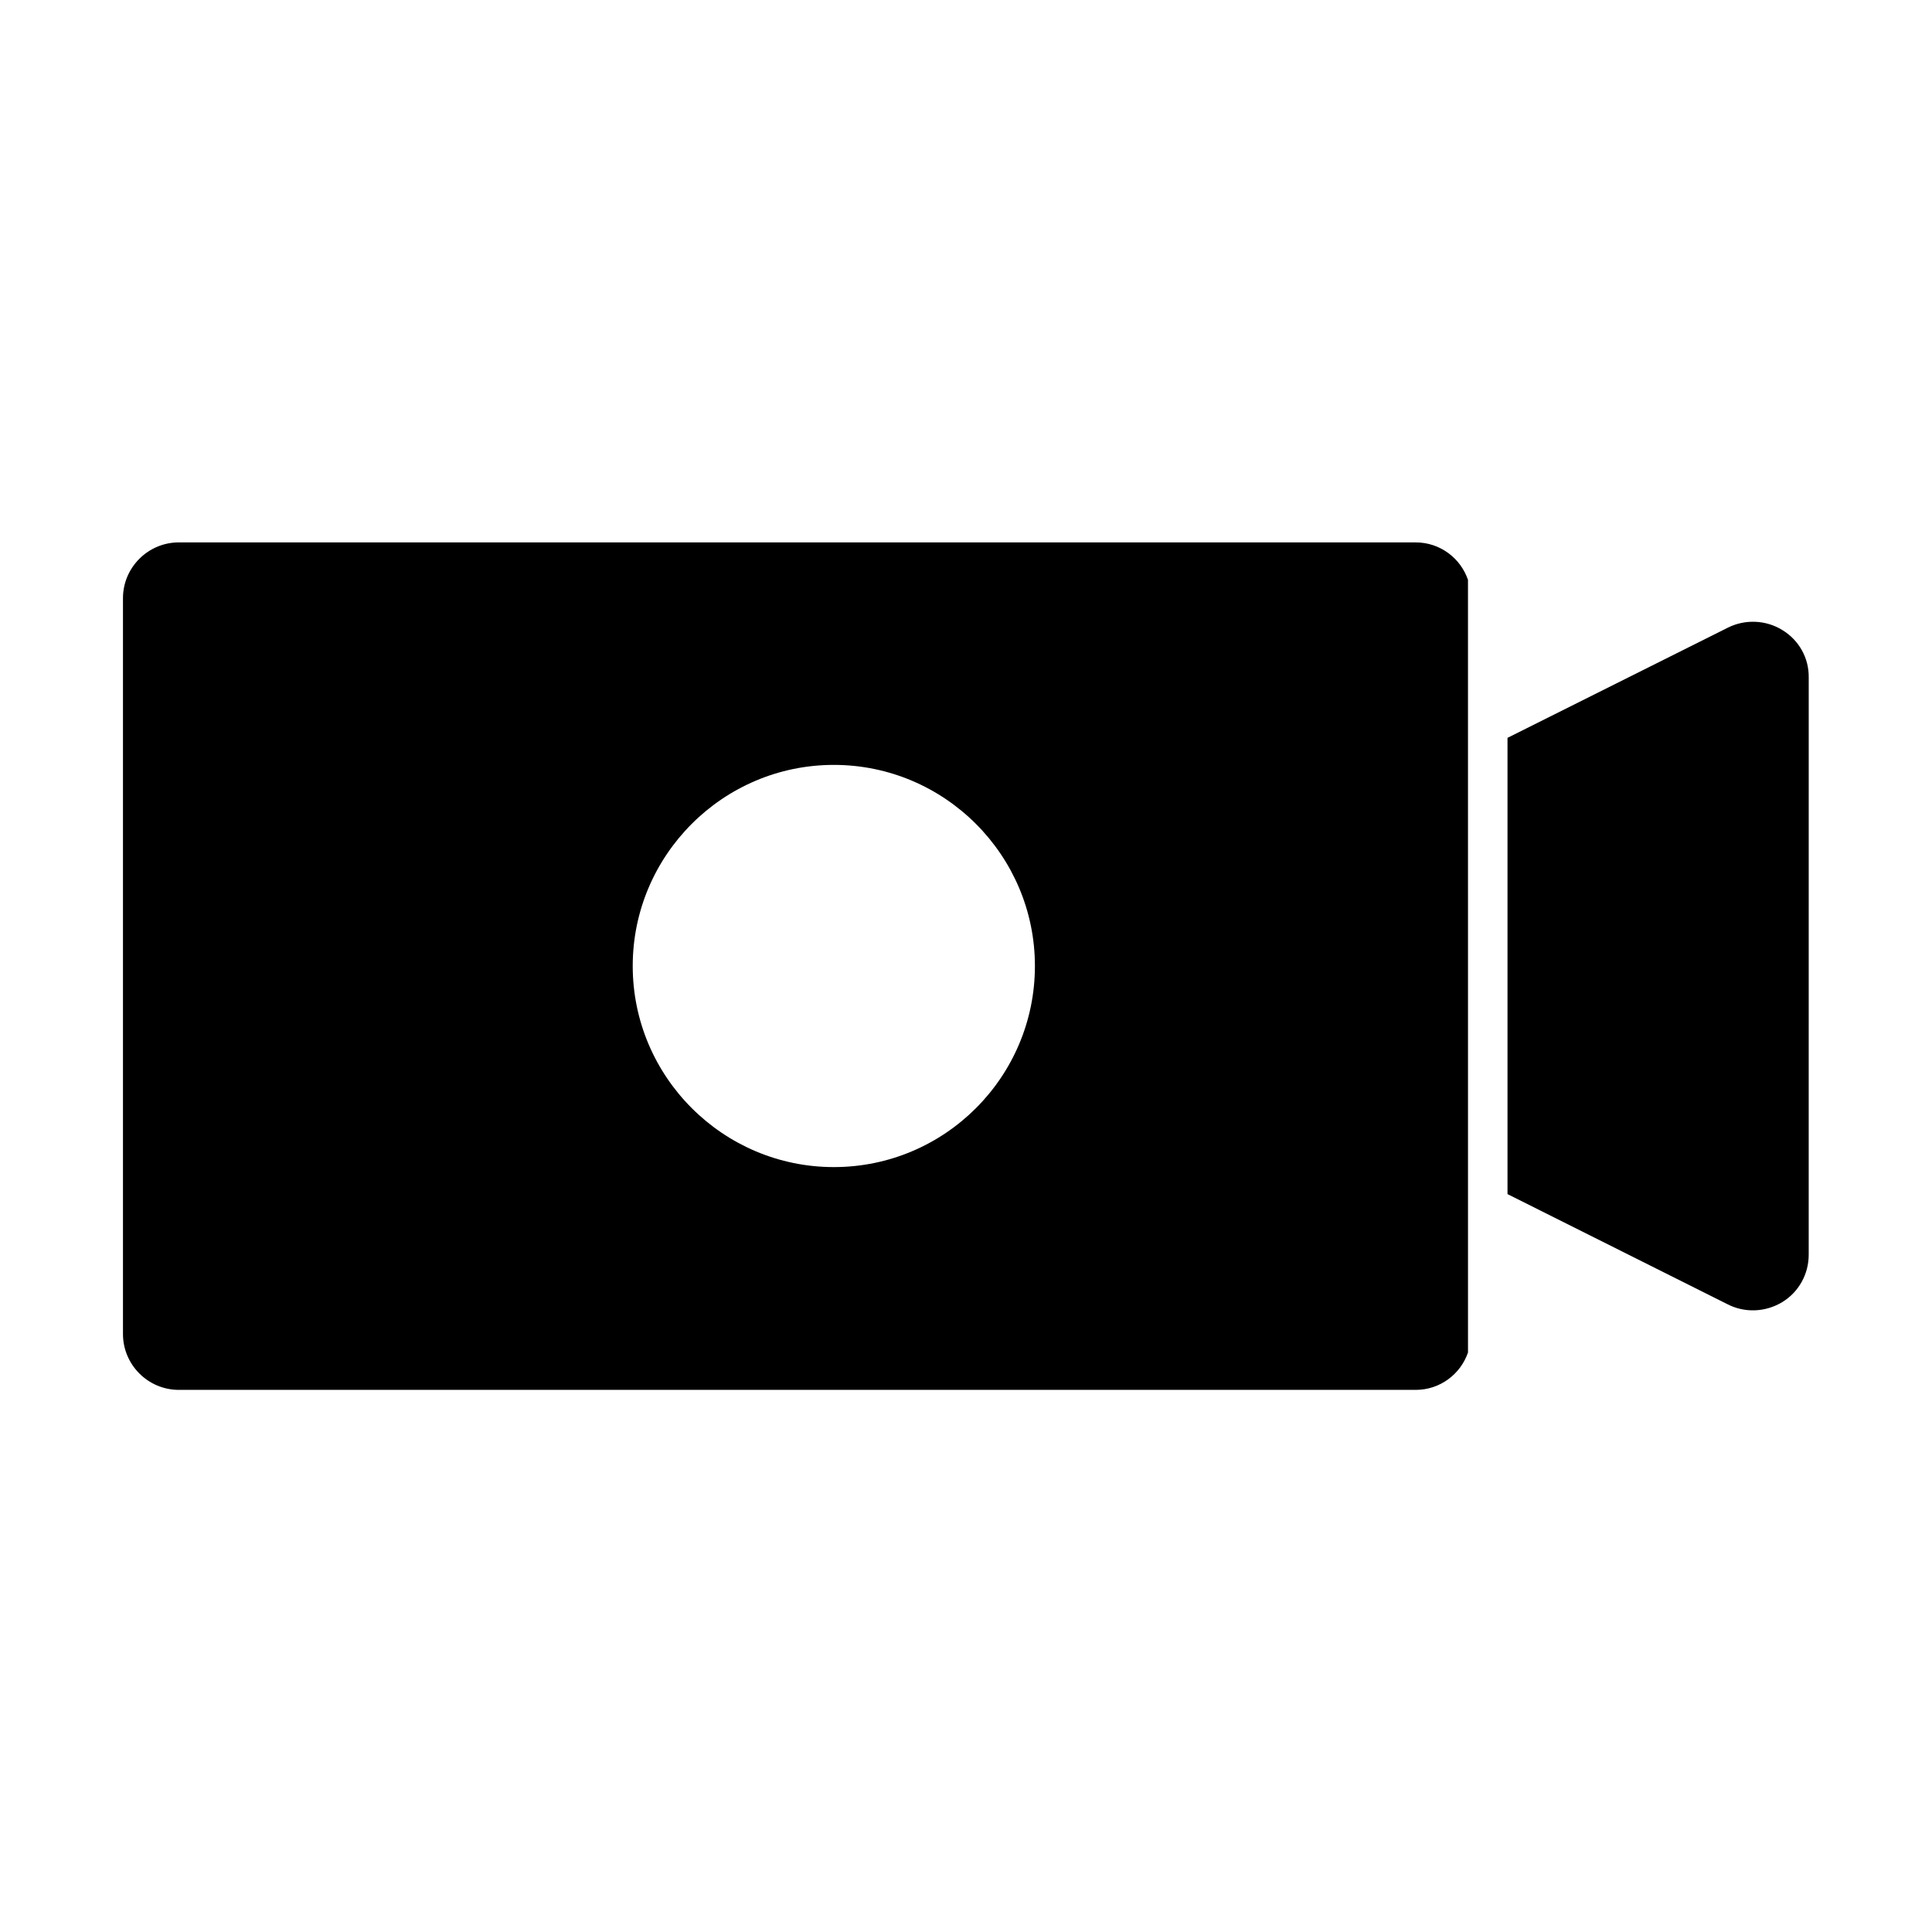 <?xml version="1.0" encoding="UTF-8"?>
<!-- Uploaded to: ICON Repo, www.svgrepo.com, Generator: ICON Repo Mixer Tools -->
<svg fill="#000000" width="800px" height="800px" version="1.1" viewBox="144 144 512 512" xmlns="http://www.w3.org/2000/svg">
 <g>
  <path d="m519.18 287.74h-327.79c-8.109 0-14.801 6.613-14.801 14.801v194.99c0 8.109 6.613 14.801 14.801 14.801h327.79c6.453 0 11.887-4.172 13.855-9.918l-0.004-204.75c-1.969-5.75-7.398-9.922-13.855-9.922zm-154.21 165.55c-29.363 0-53.293-23.93-53.293-53.293s23.93-53.293 53.293-53.293 53.293 23.93 53.293 53.293c0 29.359-23.852 53.293-53.293 53.293z"/>
  <path d="m616.32 310.96c-4.328-2.676-9.84-2.914-14.406-0.629l-58.41 29.207v120.91l58.176 29.125c4.644 2.441 10.234 2.203 14.719-0.551 4.328-2.676 6.926-7.398 6.926-12.516l0.004-152.95c0.078-5.195-2.598-9.922-7.008-12.598z"/>
 </g>
</svg>